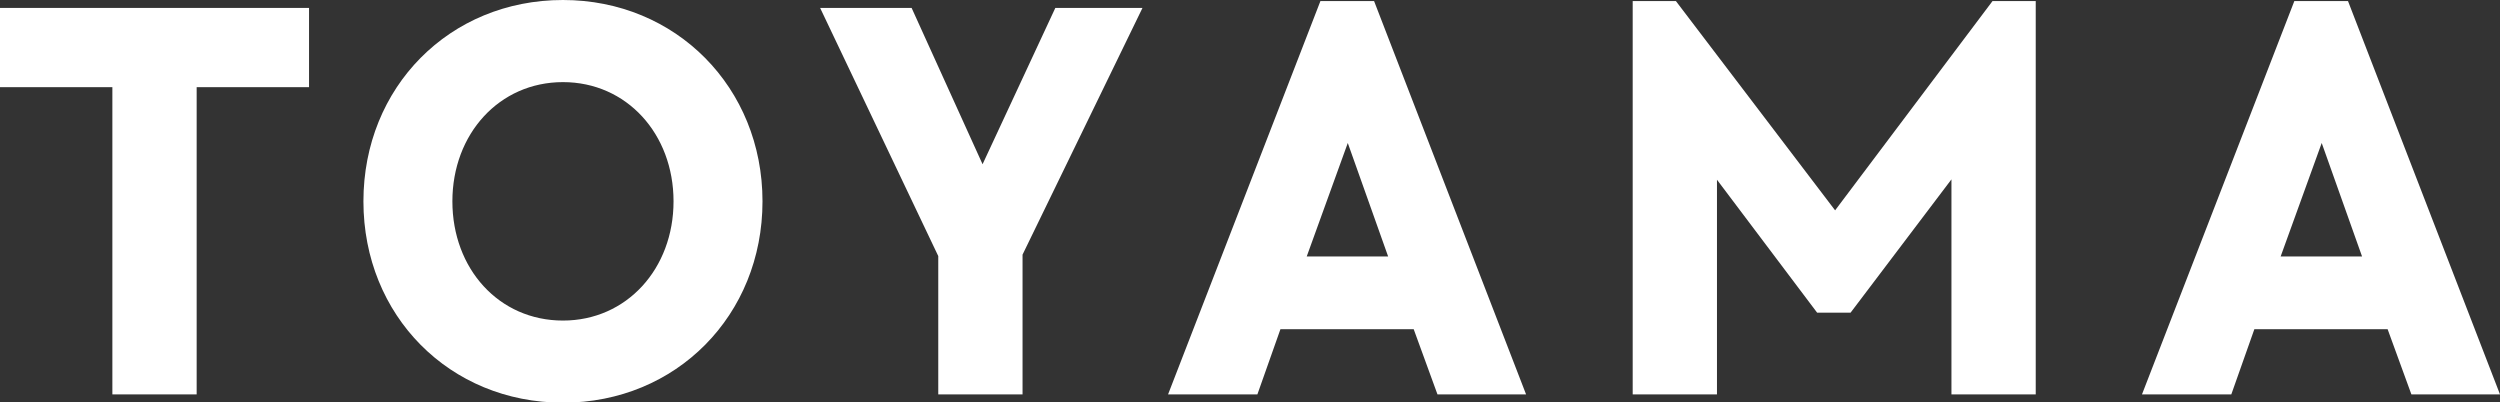 <?xml version="1.0" encoding="UTF-8"?><svg id="Layer_2" xmlns="http://www.w3.org/2000/svg" width="69.41" height="11.17" viewBox="0 0 69.41 11.17"><rect x="0" y="0" width="69.41" height="11.17" fill="#333333" stroke="none"/><defs><style>.cls-1{fill:#fff;}</style></defs><g id="design"><g><polygon class="cls-1" points="0 2.42 3.12 2.42 3.12 10.95 5.46 10.95 5.46 2.42 8.58 2.42 8.58 .22 0 .22 0 2.42"/><path class="cls-1" d="M15.63,0c-3.15,0-5.54,2.42-5.54,5.59s2.39,5.59,5.54,5.59,5.54-2.43,5.54-5.59S18.77,0,15.63,0Zm0,8.9c-1.78,0-3.07-1.44-3.07-3.31s1.3-3.31,3.07-3.31,3.07,1.44,3.07,3.31-1.3,3.31-3.07,3.31Z"/><polygon class="cls-1" points="27.28 4.56 25.31 .22 22.77 .22 26.05 7.11 26.05 10.95 28.39 10.95 28.39 7.07 31.72 .22 29.3 .22 27.28 4.56"/><path class="cls-1" d="M36.66,.03l-4.23,10.92h2.48l.64-1.81h3.7l.66,1.81h2.46L38.15,.03h-1.49Zm-.38,7.09l1.14-3.15,1.12,3.15h-2.26Z"/><polygon class="cls-1" points="50.95 5.84 46.53 .03 45.33 .03 45.33 10.95 47.67 10.95 47.67 4.99 50.45 8.68 51.38 8.68 54.18 4.98 54.18 10.95 56.52 10.95 56.52 .03 55.32 .03 50.95 5.84"/><path class="cls-1" d="M65.19,.03h-1.49l-4.23,10.92h2.48l.64-1.81h3.7l.66,1.81h2.46L65.19,.03Zm-1.87,7.09l1.14-3.15,1.12,3.15h-2.26Z"/></g></g></svg>